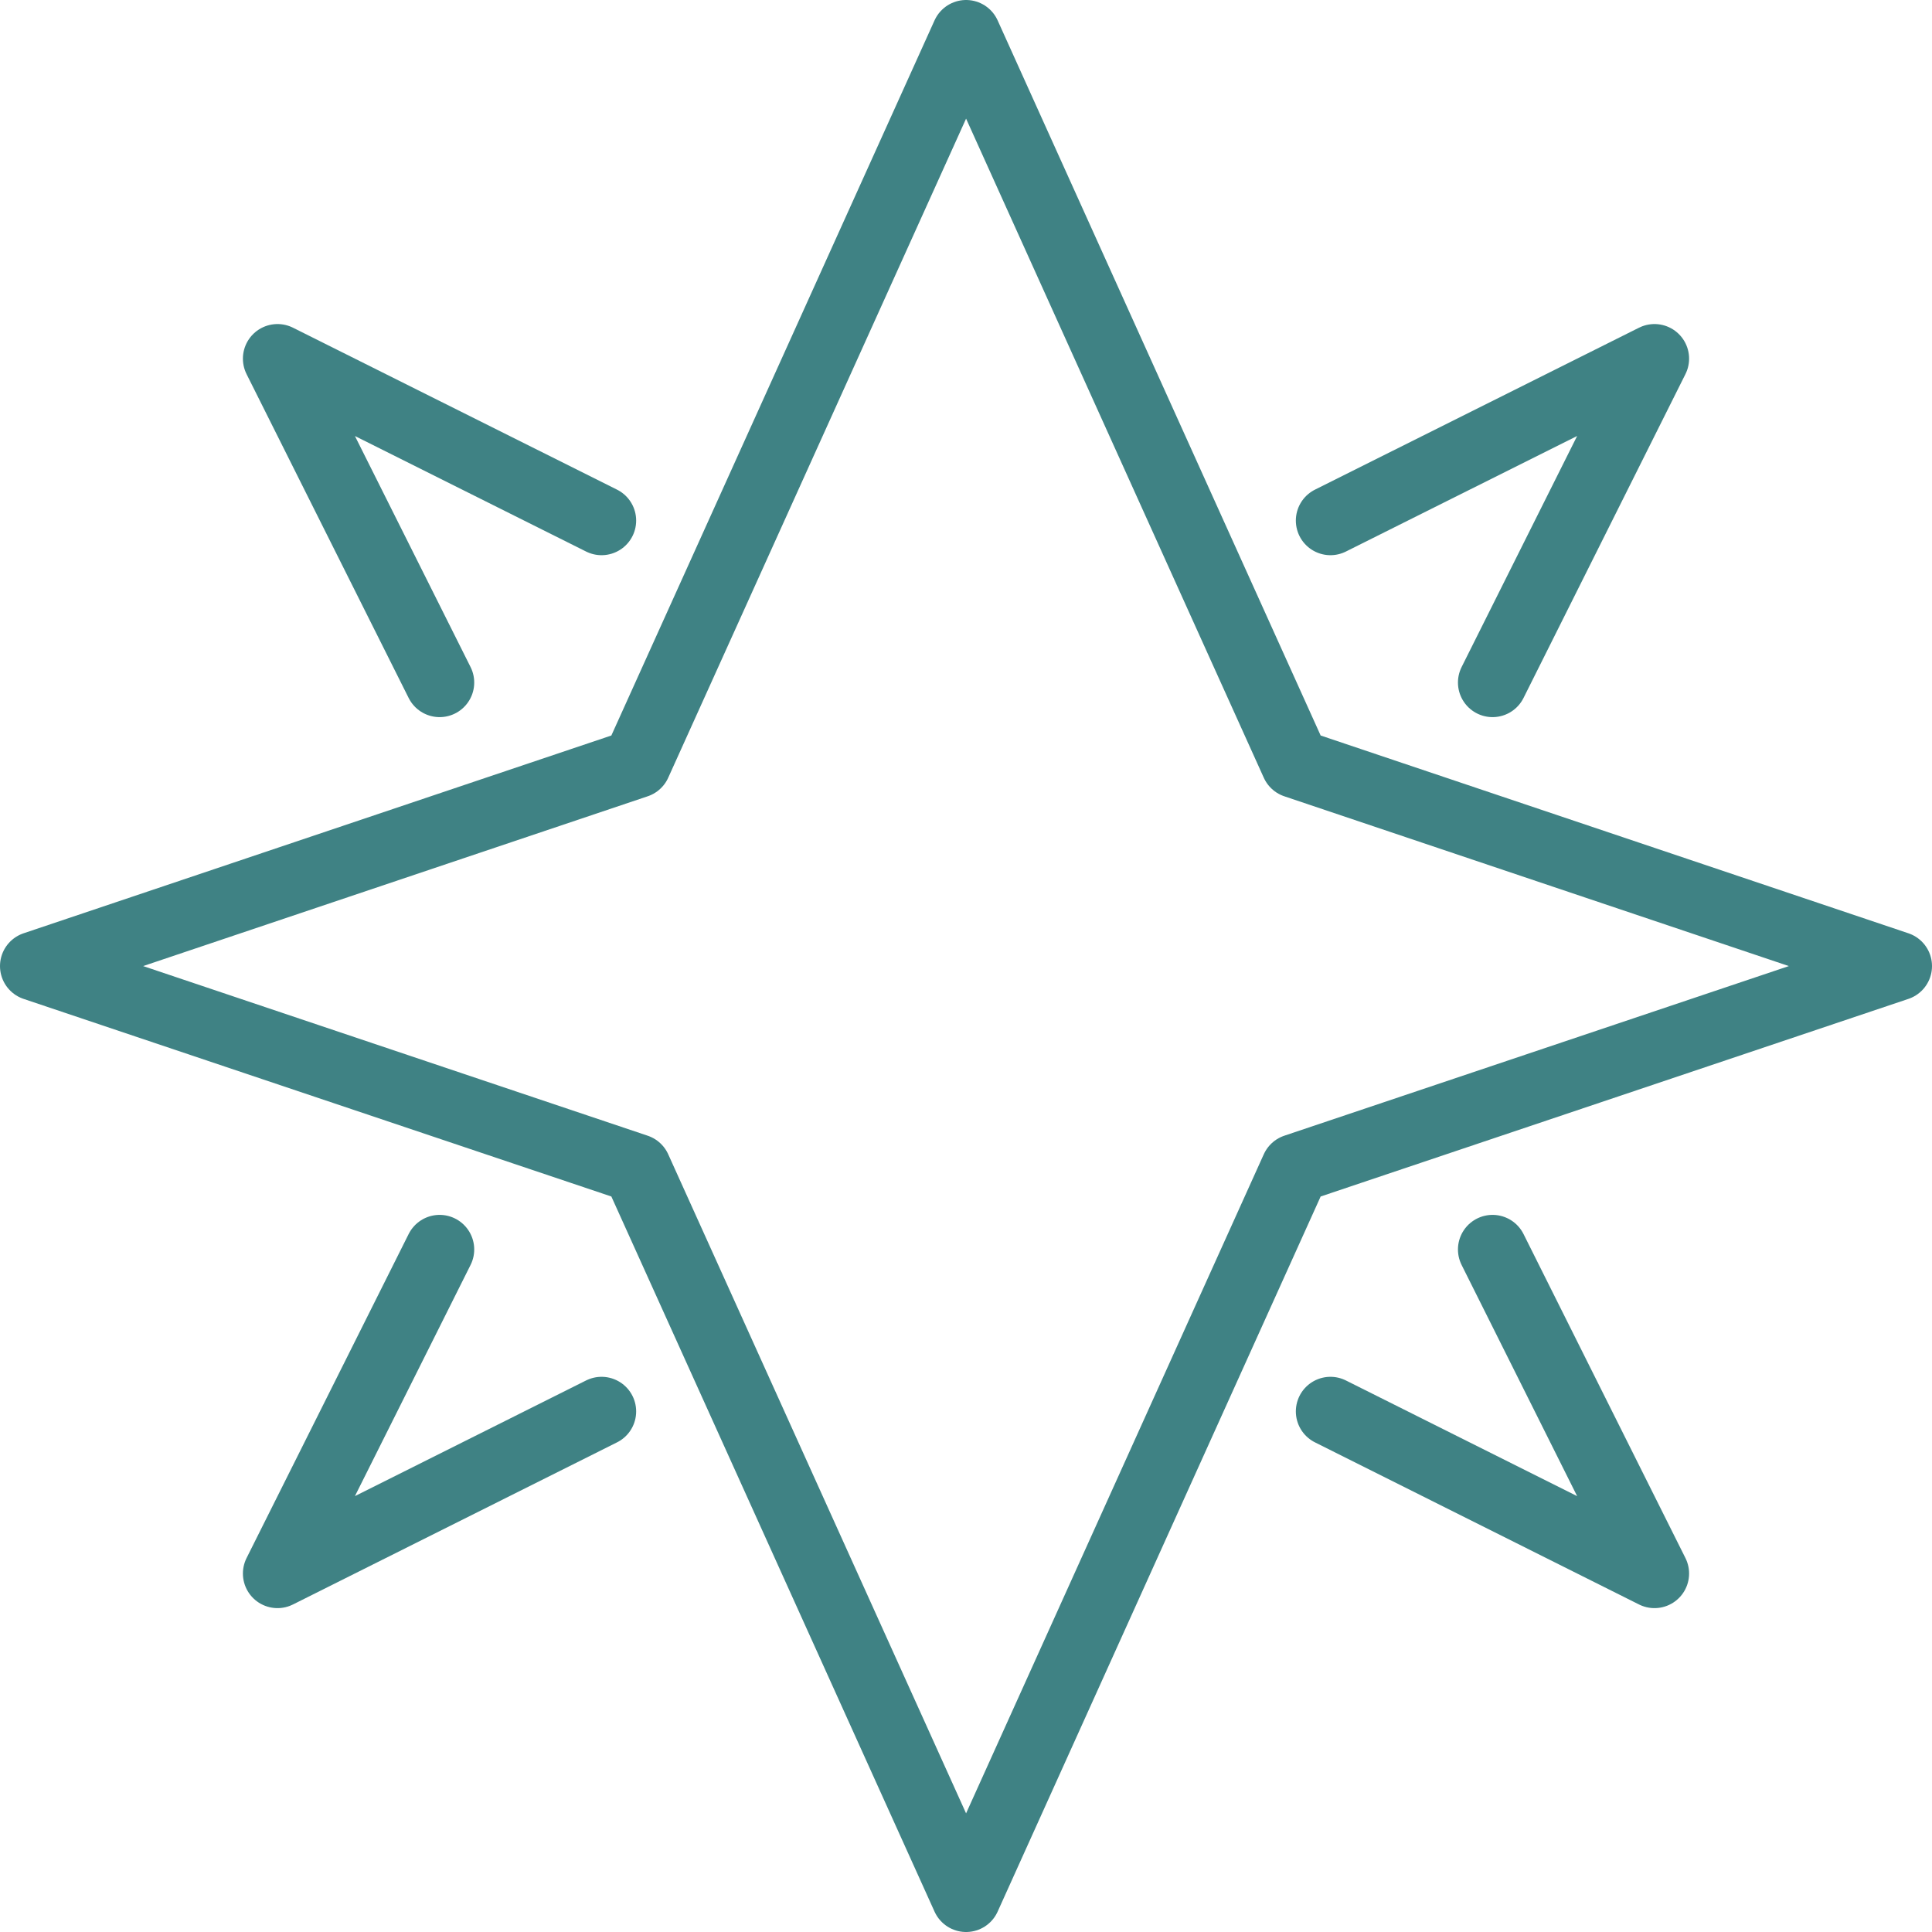 <?xml version="1.0" encoding="utf-8"?>
<!-- Generator: Adobe Illustrator 24.3.0, SVG Export Plug-In . SVG Version: 6.00 Build 0)  -->
<svg version="1.1" xmlns="http://www.w3.org/2000/svg" xmlns:xlink="http://www.w3.org/1999/xlink" x="0px" y="0px"
	 viewBox="0 0 111.67 111.67" style="enable-background:new 0 0 111.67 111.67;" xml:space="preserve">
<style type="text/css">
	.st0{fill:none;stroke:#62CBC9;stroke-width:4;stroke-linecap:round;stroke-linejoin:round;stroke-miterlimit:10;}
	.st1{fill:none;stroke:#58595B;stroke-width:4;stroke-linecap:round;stroke-linejoin:round;stroke-miterlimit:10;}
	.st2{fill:none;stroke:#3F8284;stroke-width:4;stroke-linecap:round;stroke-linejoin:round;stroke-miterlimit:10;}
	.st3{fill:none;stroke:#7574B6;stroke-width:4;stroke-linecap:round;stroke-linejoin:round;stroke-miterlimit:10;}
	.st4{fill:#58595B;stroke:#58595B;stroke-width:1.5;stroke-miterlimit:10;}
	.st5{fill:#62CBC9;stroke:#62CBC9;stroke-width:1.5;stroke-miterlimit:10;}
	.st6{fill:#7574B6;stroke:#7574B6;stroke-width:1.5;stroke-miterlimit:10;}
	.st7{fill:#3F8284;stroke:#3F8284;stroke-width:1.5;stroke-miterlimit:10;}
</style>
<g id="Layer_1">
	<g>
		<polygon class="st2" points="109.67,55.84 74.87,67.54 55.84,109.67 36.8,67.54 2,55.84 36.8,44.13 55.84,2 74.87,44.13 		"/>
		<polyline class="st2" points="34.77,30.09 16.04,20.73 25.41,39.45 		"/>
		<polyline class="st2" points="76.9,30.09 95.63,20.73 86.27,39.45 		"/>
		<polyline class="st2" points="34.77,81.58 16.04,90.95 25.41,72.22 		"/>
		<polyline class="st2" points="76.9,81.58 95.63,90.95 86.27,72.22 		"/>
	</g>
</g>
<g id="Layer_2">
</g>
</svg>
